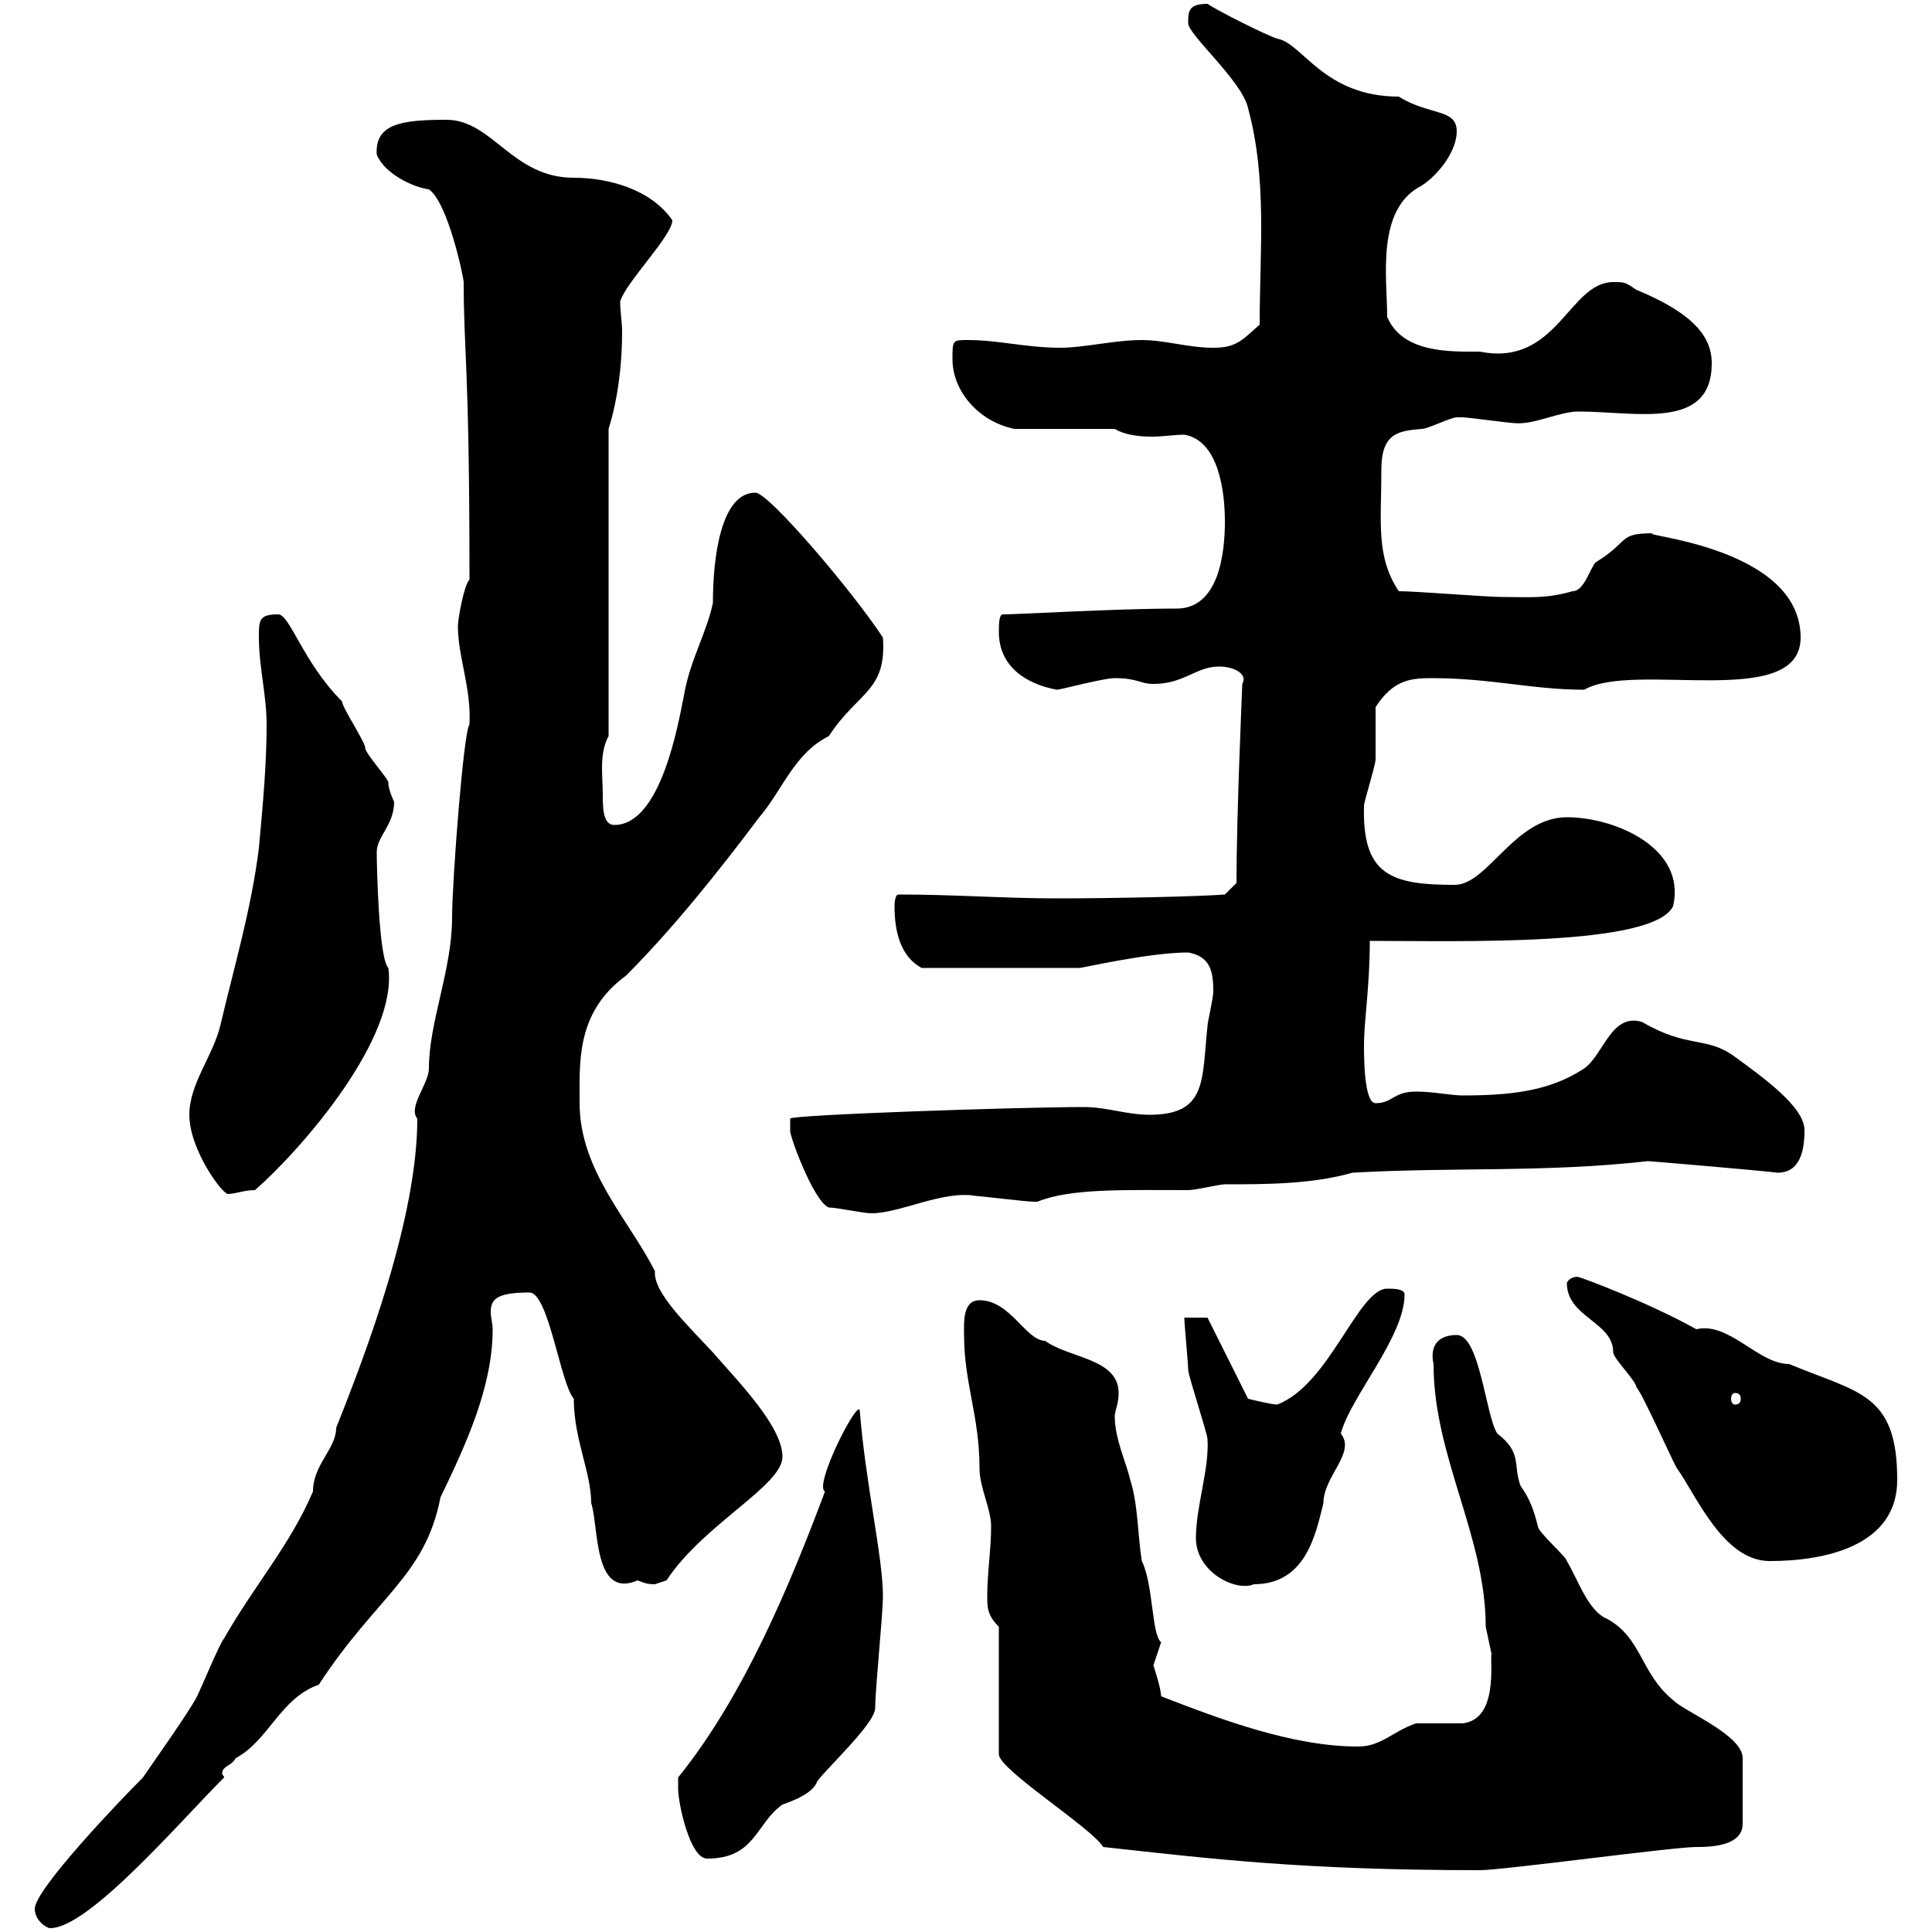 <svg xmlns="http://www.w3.org/2000/svg" xmlns:xlink="http://www.w3.org/1999/xlink" width="300" height="300"><path d="M5.40 296.40C5.40 298.20 7.20 299.40 7.80 299.40C13.80 299.40 27.90 282.90 34.80 276C34.80 275.70 34.50 275.70 34.50 275.40C34.50 274.20 36 274.20 36.60 273C41.70 270.30 43.50 263.70 49.50 261.60C58.50 247.80 66 244.80 68.40 232.50C72.30 224.40 76.50 215.40 76.50 206.40C76.50 205.50 76.20 204.60 76.20 203.70C76.20 201.60 77.40 200.70 82.20 200.70C85.20 200.70 87 214.80 89.10 217.20C89.10 223.50 91.80 228.60 91.80 233.40C93 237 92.10 248.40 99 245.40C99.90 245.70 100.20 246 101.70 246C101.70 246 103.50 245.40 103.50 245.40C109.20 236.70 121.50 230.70 121.50 226.20C121.50 221.40 114.30 214.20 110.70 210C106.80 205.80 101.40 200.70 101.70 197.40C97.80 189.60 90 181.80 90 171.30C90 165 89.40 157.20 97.20 151.50C104.40 144.30 111.60 135.30 117.90 126.90C121.50 122.70 123.30 117 128.70 114.30C133.20 107.40 137.70 107.40 137.10 99C132.60 92.10 119.40 76.50 117.30 76.50C111.90 76.50 110.70 86.70 110.70 93.60C109.80 98.10 107.10 102.60 106.20 108C105.30 112.50 102.60 128.10 95.40 128.10C93.60 128.10 93.60 125.40 93.60 123.30C93.60 120.60 93 117 94.50 114.30L94.50 66.60C96 61.80 96.60 56.40 96.60 51.60C96.60 49.80 96.30 48.60 96.30 46.80C97.20 43.80 104.40 36.60 104.40 34.20C101.10 29.40 94.50 27.60 89.10 27.60C79.50 27.60 76.50 18.60 69.30 18.60C62.40 18.60 58.20 19.20 58.50 24C59.70 27 64.20 29.10 66.60 29.40C69.60 31.50 72 43.20 72 43.80C72 54.60 72.90 56.70 72.90 90C72 90.90 71.10 96.30 71.10 97.20C71.10 102 73.20 106.80 72.90 112.50C72 113.40 70.20 136.80 70.20 142.50C70.20 150.60 66.60 158.70 66.60 165.90C66.60 168.30 63.30 171.90 64.80 173.70C64.80 189 57 209.70 52.20 221.70C52.20 225 48.60 227.40 48.60 231.60C45 240 39.60 246 34.80 254.40C34.20 255 31.20 262.20 30.60 263.40C29.40 265.80 23.40 274.20 22.20 276C18.60 279.60 5.40 293.40 5.40 296.40ZM171.30 286.80C187.80 288.60 202.20 290.40 229.80 290.40C233.40 290.40 259.80 286.80 263.40 286.80C265.20 286.80 270.60 286.80 270.60 283.20L270.60 273C270.60 269.40 261.60 265.80 259.80 264C254.70 259.80 255 254.40 249.60 251.40C246.60 250.20 245.10 245.40 243.30 242.40C243.30 241.80 238.80 237.90 238.80 237C238.20 234.60 237.60 232.80 236.10 230.70C234.90 227.40 236.40 225.60 232.50 222.60C230.70 219.90 229.80 207.30 226.20 207.30C223.20 207.30 222 209.10 222.60 211.80C222.60 226.20 230.70 238.50 230.70 252.60C230.70 252.60 231.60 256.80 231.60 256.80C231.30 257.70 232.80 267 227.10 267.60C226.20 267.60 220.80 267.60 219.90 267.60C216.30 268.80 214.50 271.20 210.90 271.20C200.70 271.20 189.60 267 180.30 263.40C180.30 262.20 179.10 258.60 179.10 258.60C179.10 258.60 180.30 255 180.30 255C178.80 253.80 179.10 246 177.30 242.40C176.70 238.80 176.70 233.40 175.50 229.80C174.90 227.10 173.10 223.50 173.10 219.90C173.10 219 173.70 218.10 173.70 216.30C173.70 210.90 165.90 210.90 162.30 208.20C159.30 208.20 156.90 201.90 152.10 201.90C149.40 201.90 149.70 205.50 149.70 207.30C149.70 214.80 152.10 219.90 152.10 228C152.10 231 153.90 234.30 153.90 237C153.90 240.60 153.30 244.20 153.30 247.80C153.30 249.60 153.30 250.80 155.10 252.60L155.10 272.40C155.10 274.80 169.50 283.80 171.30 286.80ZM105.30 277.80C105.30 279.90 107.10 288.60 109.80 288.60C117.30 288.60 117.30 283.20 121.50 280.20C123.30 279.60 126.30 278.40 126.90 276.60C128.70 274.20 135.90 267.60 135.90 265.20C135.90 262.20 137.10 250.80 137.10 247.80C137.10 241.80 134.40 230.40 133.50 219C133.20 217.20 126.30 230.70 128.10 231.60C122.70 246 115.50 263.40 105.30 276C105.30 276 105.30 277.80 105.30 277.80ZM185.70 238.80C185.70 244.20 192 247.20 194.70 246C202.80 246 204.30 238.20 205.50 233.40C205.50 229.20 210.60 225.60 208.20 222.60C209.70 216.90 218.10 207.60 218.10 201C218.10 200.10 216.30 200.10 215.40 200.10C210.90 200.10 206.40 215.10 198.30 218.10C197.40 218.10 193.80 217.20 193.80 217.20L187.50 204.60L183.90 204.60C183.90 205.50 184.50 211.80 184.50 212.70C184.50 213.60 187.50 222.60 187.50 223.50C187.80 228 185.70 234 185.70 238.80ZM243.30 199.20C243.30 204.60 250.50 205.20 250.50 210C250.50 210.90 254.10 214.50 254.10 215.40C255 216.30 259.80 227.10 260.40 228C263.40 232.20 267.60 242.40 274.80 242.40C283.50 242.40 294.60 240 294.60 229.80C294.60 216.30 288.60 216.30 277.80 211.80C273 211.80 268.50 205.20 263.40 206.40C255.90 202.20 245.40 198.30 245.10 198.30C245.40 198.30 243.90 198 243.30 199.20ZM269.40 216.30C270 216.30 270.30 216.60 270.30 217.20C270.30 217.80 270 218.10 269.40 218.10C269.10 218.10 268.80 217.80 268.80 217.20C268.80 216.60 269.10 216.30 269.40 216.30ZM122.70 175.50C122.40 175.80 126.30 186.60 128.70 187.50C129.90 187.50 134.10 188.40 135.30 188.40C139.80 188.40 146.40 184.80 151.50 185.70C152.10 185.70 159.30 186.60 160.50 186.60C160.50 186.60 160.50 186.60 161.10 186.60C166.20 184.50 174.60 184.80 184.50 184.80C185.70 184.80 189.30 183.90 190.20 183.90C196.50 183.90 203.70 183.90 210 182.10C225.60 181.20 240 182.10 255.90 180.30C256.20 180.30 273.90 181.80 276 182.10C279.60 182.10 280.20 178.50 280.20 175.50C280.20 171.90 273.90 167.40 269.40 164.10C264.90 160.80 262.20 162.90 255 158.70C250.20 157.20 249 163.80 246 165.90C240.60 169.50 234.30 170.10 227.10 170.10C225.30 170.10 222.60 169.50 219.90 169.50C216.30 169.50 216.30 171.30 213.60 171.30C211.80 171.30 211.80 164.10 211.80 162.30C211.80 158.40 212.70 153.30 212.70 146.10C226.80 146.10 256.80 147 259.80 140.70C261.90 131.70 250.80 126.90 243.30 126.90C235.20 126.90 231 137.40 225.90 137.40C216 137.40 211.50 135.90 211.80 125.10C211.80 124.50 213.60 118.80 213.60 117.90C213.60 117 213.60 110.70 213.60 109.80C216.30 105.60 219 105.30 222.30 105.30C231.60 105.30 237.90 107.10 246 107.10C253.80 102.60 279.60 110.40 279.60 99C279.60 84.60 253.20 83.10 256.80 82.80C251.10 82.80 253.20 84 247.80 87.30C246.90 88.20 246 91.80 244.20 91.80C240 93 237.60 92.70 233.40 92.70C230.70 92.70 219.90 91.80 217.20 91.80C213.60 86.40 214.50 81 214.50 72.90C214.50 67.20 217.20 66.90 220.80 66.60C221.70 66.60 225.30 64.80 226.20 64.80C227.10 64.80 227.10 64.80 227.10 64.80C228 64.80 234.30 65.70 235.20 65.70C238.20 66 242.10 63.90 245.10 63.90C254.10 63.90 265.80 66.90 265.80 56.40C265.80 52.20 262.80 48.60 254.10 45C252.30 43.80 252.30 43.80 250.50 43.80C243.60 43.80 241.80 57 229.80 54.60C225.30 54.60 217.80 54.90 215.40 49.20C215.40 43.20 213.60 32.40 220.80 28.80C223.50 27 226.20 23.40 226.20 20.40C226.20 16.80 222 18 217.20 15C205.50 15 202.20 6.60 198.30 6C196.50 5.40 189.30 1.80 187.50 0.60C184.50 0.60 184.50 1.80 184.50 3.60C184.50 5.40 192.90 12.60 193.80 16.80C196.80 27.90 195.60 39 195.60 50.40C192.90 52.80 192 54 188.40 54C184.50 54 180.90 52.80 177.30 52.80C173.10 52.80 168.30 54 164.70 54C159.30 54 155.10 52.80 150.30 52.80C147.90 52.80 147.90 52.80 147.90 55.80C147.90 60.60 151.80 65.40 157.50 66.60L173.10 66.60C174.60 67.50 176.70 67.80 178.80 67.80C180.60 67.80 182.40 67.50 183.90 67.50C189.30 68.40 190.20 76.50 190.20 81C190.20 85.80 189.30 94.50 182.70 94.50C173.10 94.50 158.40 95.40 155.70 95.40C155.10 95.40 155.10 97.20 155.10 98.10C155.10 103.50 159.30 106.20 164.10 107.10C164.70 107.10 171.30 105.30 173.10 105.30C176.70 105.30 177 106.20 179.10 106.20C183.90 106.20 185.70 103.50 189.30 103.50C191.70 103.50 193.80 104.70 192.90 106.20C192.90 106.50 192 126.60 192 137.10L190.20 138.90C186.30 139.20 173.40 139.50 164.10 139.50C155.70 139.50 148.50 138.90 139.50 138.90C138.90 138.90 138.90 140.70 138.90 140.70C138.90 144.60 139.80 148.50 143.10 150.30L167.70 150.30C168 150.30 178.50 147.90 184.50 147.90C187.80 148.50 188.40 150.60 188.40 153.90C188.40 155.10 187.50 158.70 187.50 159.30C186.60 167.70 187.50 173.10 178.50 173.10C174.90 173.10 171.90 171.90 168.30 171.90C158.40 171.90 122.70 173.10 122.70 173.70C122.70 173.70 122.70 174.90 122.70 175.50ZM29.40 173.10C29.40 178.50 34.50 185.40 35.40 185.40C36.60 185.40 37.80 184.80 39.60 184.80C47.10 178.20 61.80 161.10 60.30 150.30C58.80 148.80 58.50 134.40 58.50 132.30C58.50 129.90 61.20 128.10 61.20 124.50C61.20 124.50 60.30 122.70 60.30 121.50C60.30 120.90 56.70 117 56.70 116.10C56.70 115.20 53.10 109.80 53.10 108.90C47.10 102.90 45 95.40 43.20 95.40C40.20 95.40 40.20 96.30 40.20 99C40.20 103.50 41.40 108 41.40 112.50C41.40 118.80 40.80 125.10 40.20 131.70C39 141.30 36.30 150.30 34.20 159.30C33 164.10 29.40 168.30 29.40 173.10Z"/></svg>